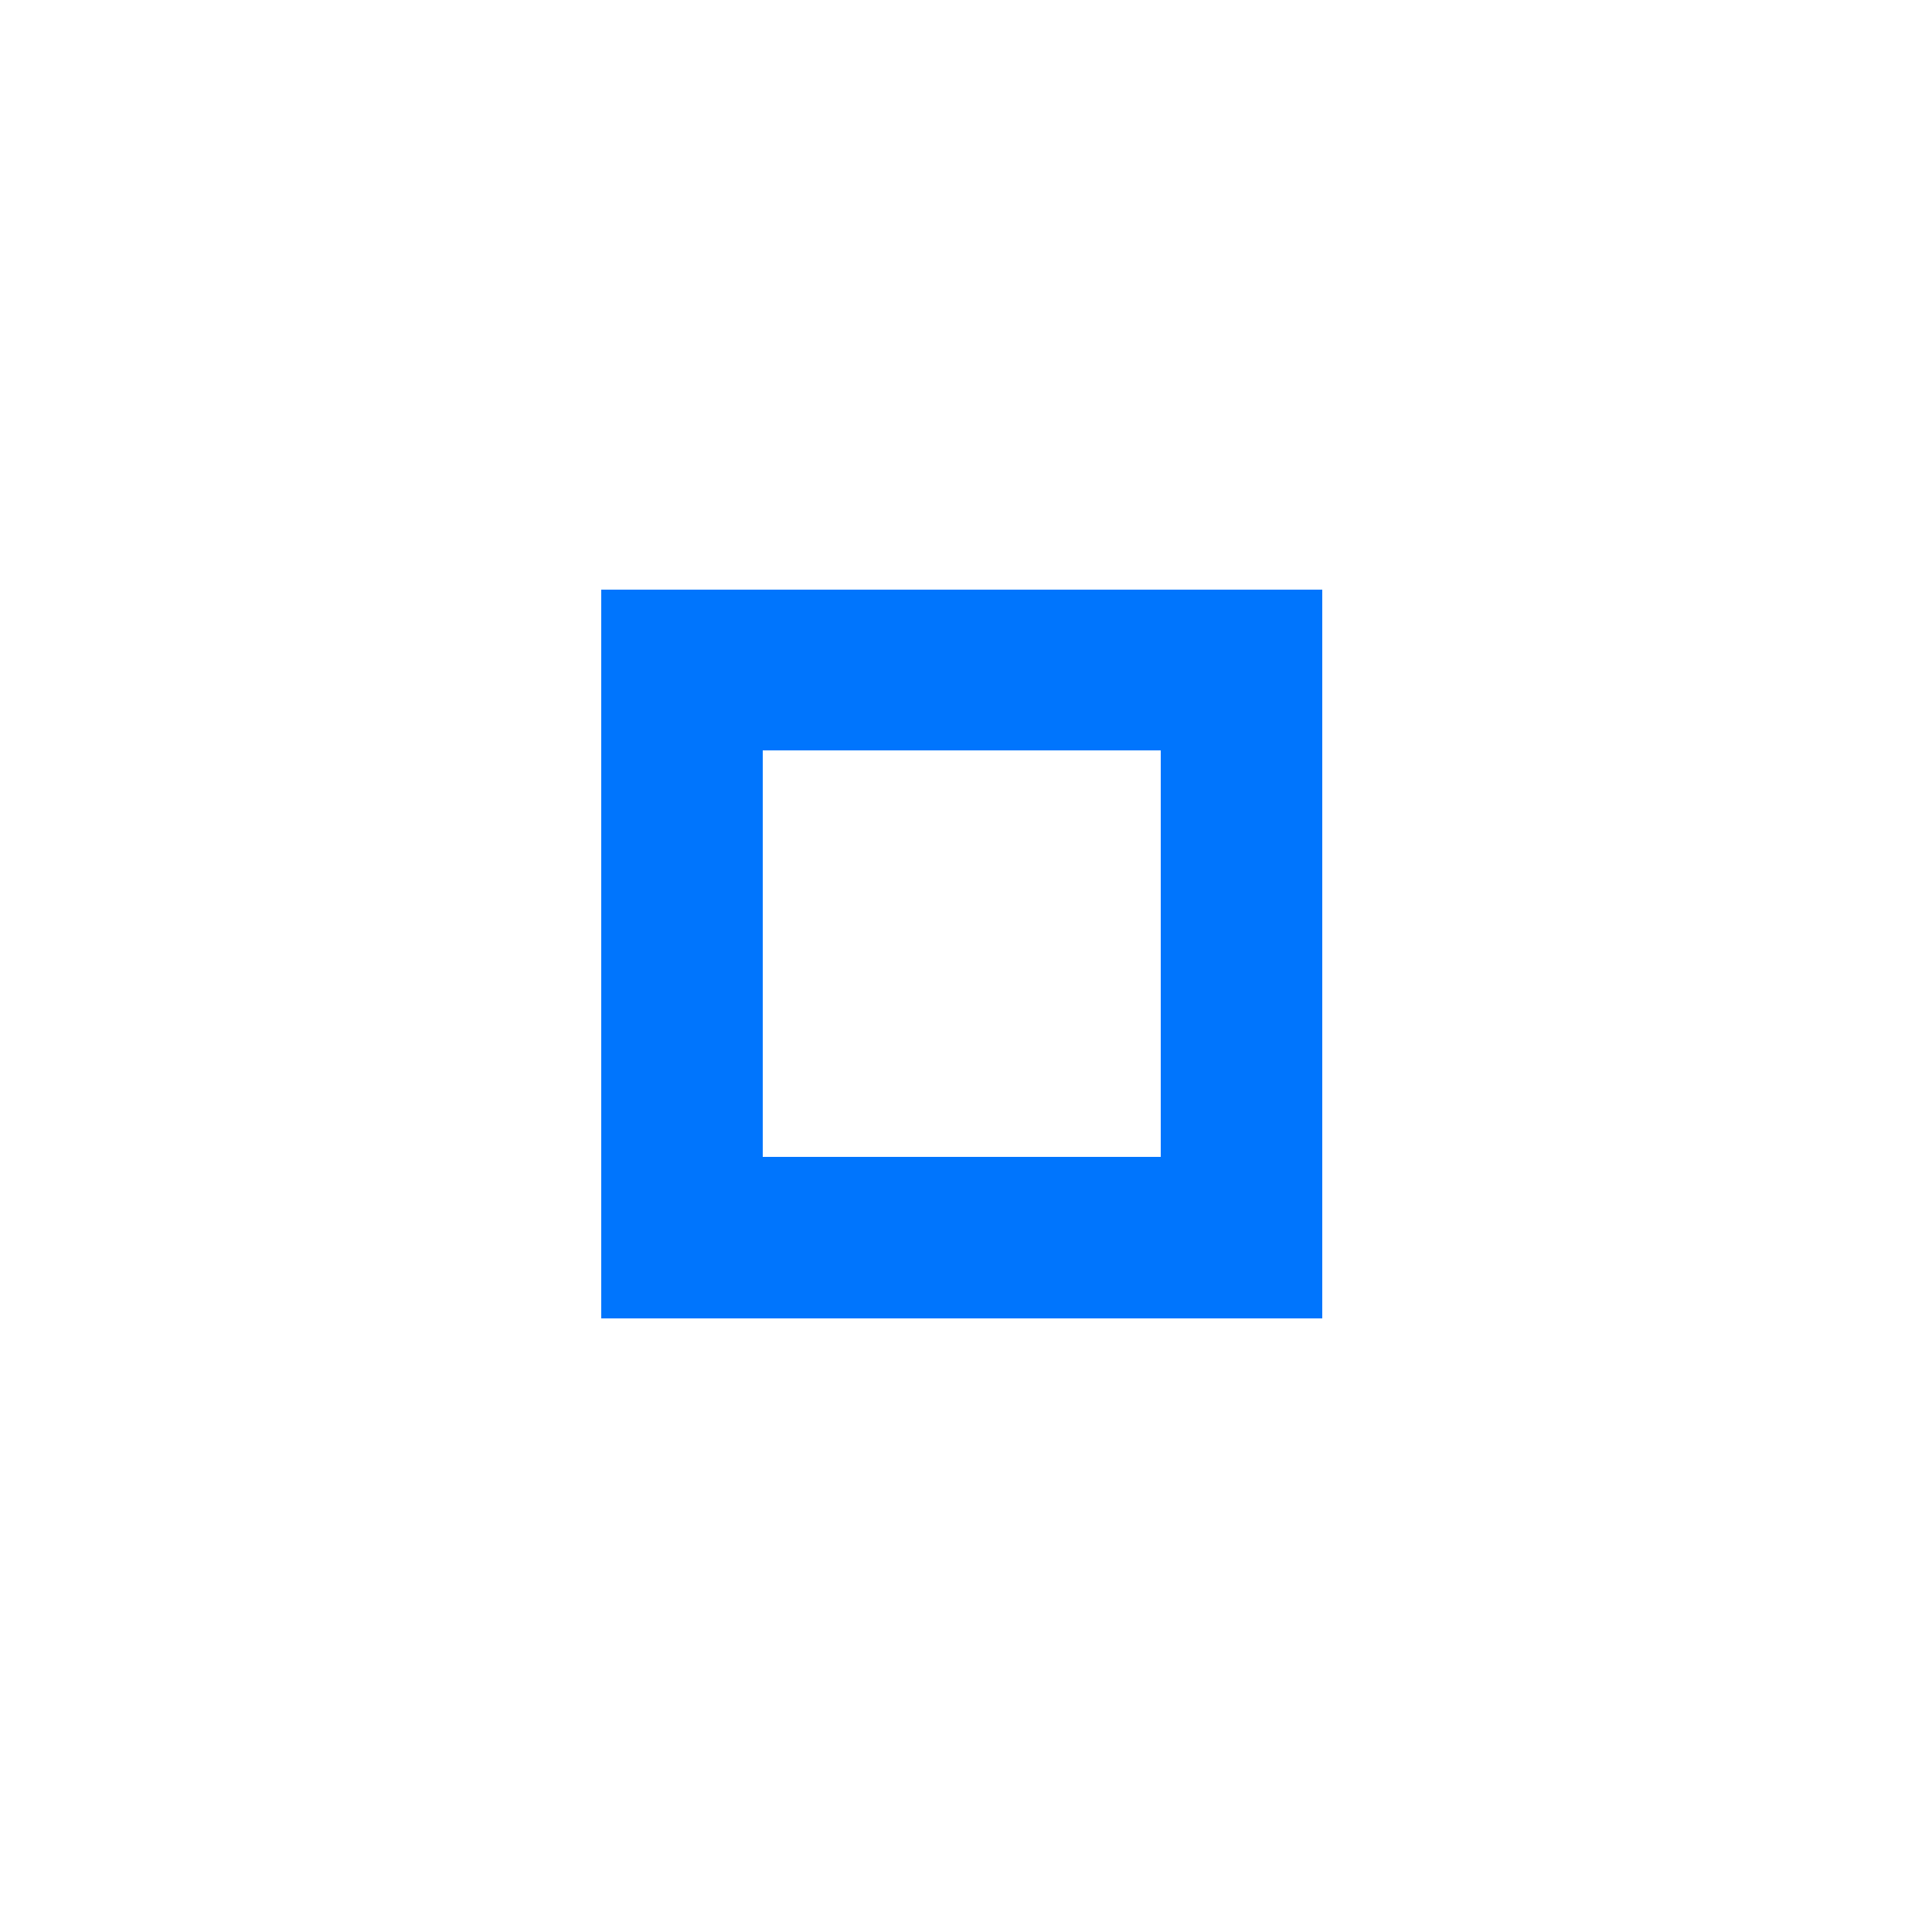 <?xml version="1.0" encoding="UTF-8" standalone="no"?>
<!-- Created with Inkscape (http://www.inkscape.org/) -->

<svg
   xmlns:dc="http://purl.org/dc/elements/1.1/"
   xmlns:cc="http://creativecommons.org/ns#"
   xmlns:rdf="http://www.w3.org/1999/02/22-rdf-syntax-ns#"
   xmlns:svg="http://www.w3.org/2000/svg"
   xmlns="http://www.w3.org/2000/svg"
   xmlns:sodipodi="http://sodipodi.sourceforge.net/DTD/sodipodi-0.dtd"
   xmlns:inkscape="http://www.inkscape.org/namespaces/inkscape"
   width="24"
   height="24"
   viewBox="0 0 24 24"
   id="svg5877"
   version="1.1"
   inkscape:version="0.91 r13725"
   sodipodi:docname="unmaximize_unfocused_pressed.svg"
   shape-rendering="crispEdges">
  <defs
     id="defs5879" />
  <sodipodi:namedview
     id="base"
     pagecolor="#ffffff"
     bordercolor="#666666"
     borderopacity="1.0"
     inkscape:pageopacity="0"
     inkscape:pageshadow="2"
     inkscape:zoom="21.02"
     inkscape:cx="-2.9442383"
     inkscape:cy="13.547952"
     inkscape:document-units="px"
     inkscape:current-layer="layer1"
     showgrid="true"
     units="px"
     inkscape:window-width="1325"
     inkscape:window-height="744"
     inkscape:window-x="41"
     inkscape:window-y="24"
     inkscape:window-maximized="1">
    <inkscape:grid
       type="xygrid"
       id="grid6449" />
  </sodipodi:namedview>
  <g
     inkscape:label="Layer 1"
     inkscape:groupmode="layer"
     id="layer1"
     transform="translate(0,-1028.362)">
    <rect
       style="opacity:1;fill:none;fill-opacity:1;fill-rule:nonzero;stroke:#0075fd;stroke-width:2;stroke-linecap:square;stroke-linejoin:miter;stroke-miterlimit:1.7;stroke-dasharray:none;stroke-opacity:1"
       id="rect6566"
       width="6.951"
       height="7.05"
       x="8.473"
       y="1036.687"
       rx="0"
       ry="0" />
  </g>
</svg>
